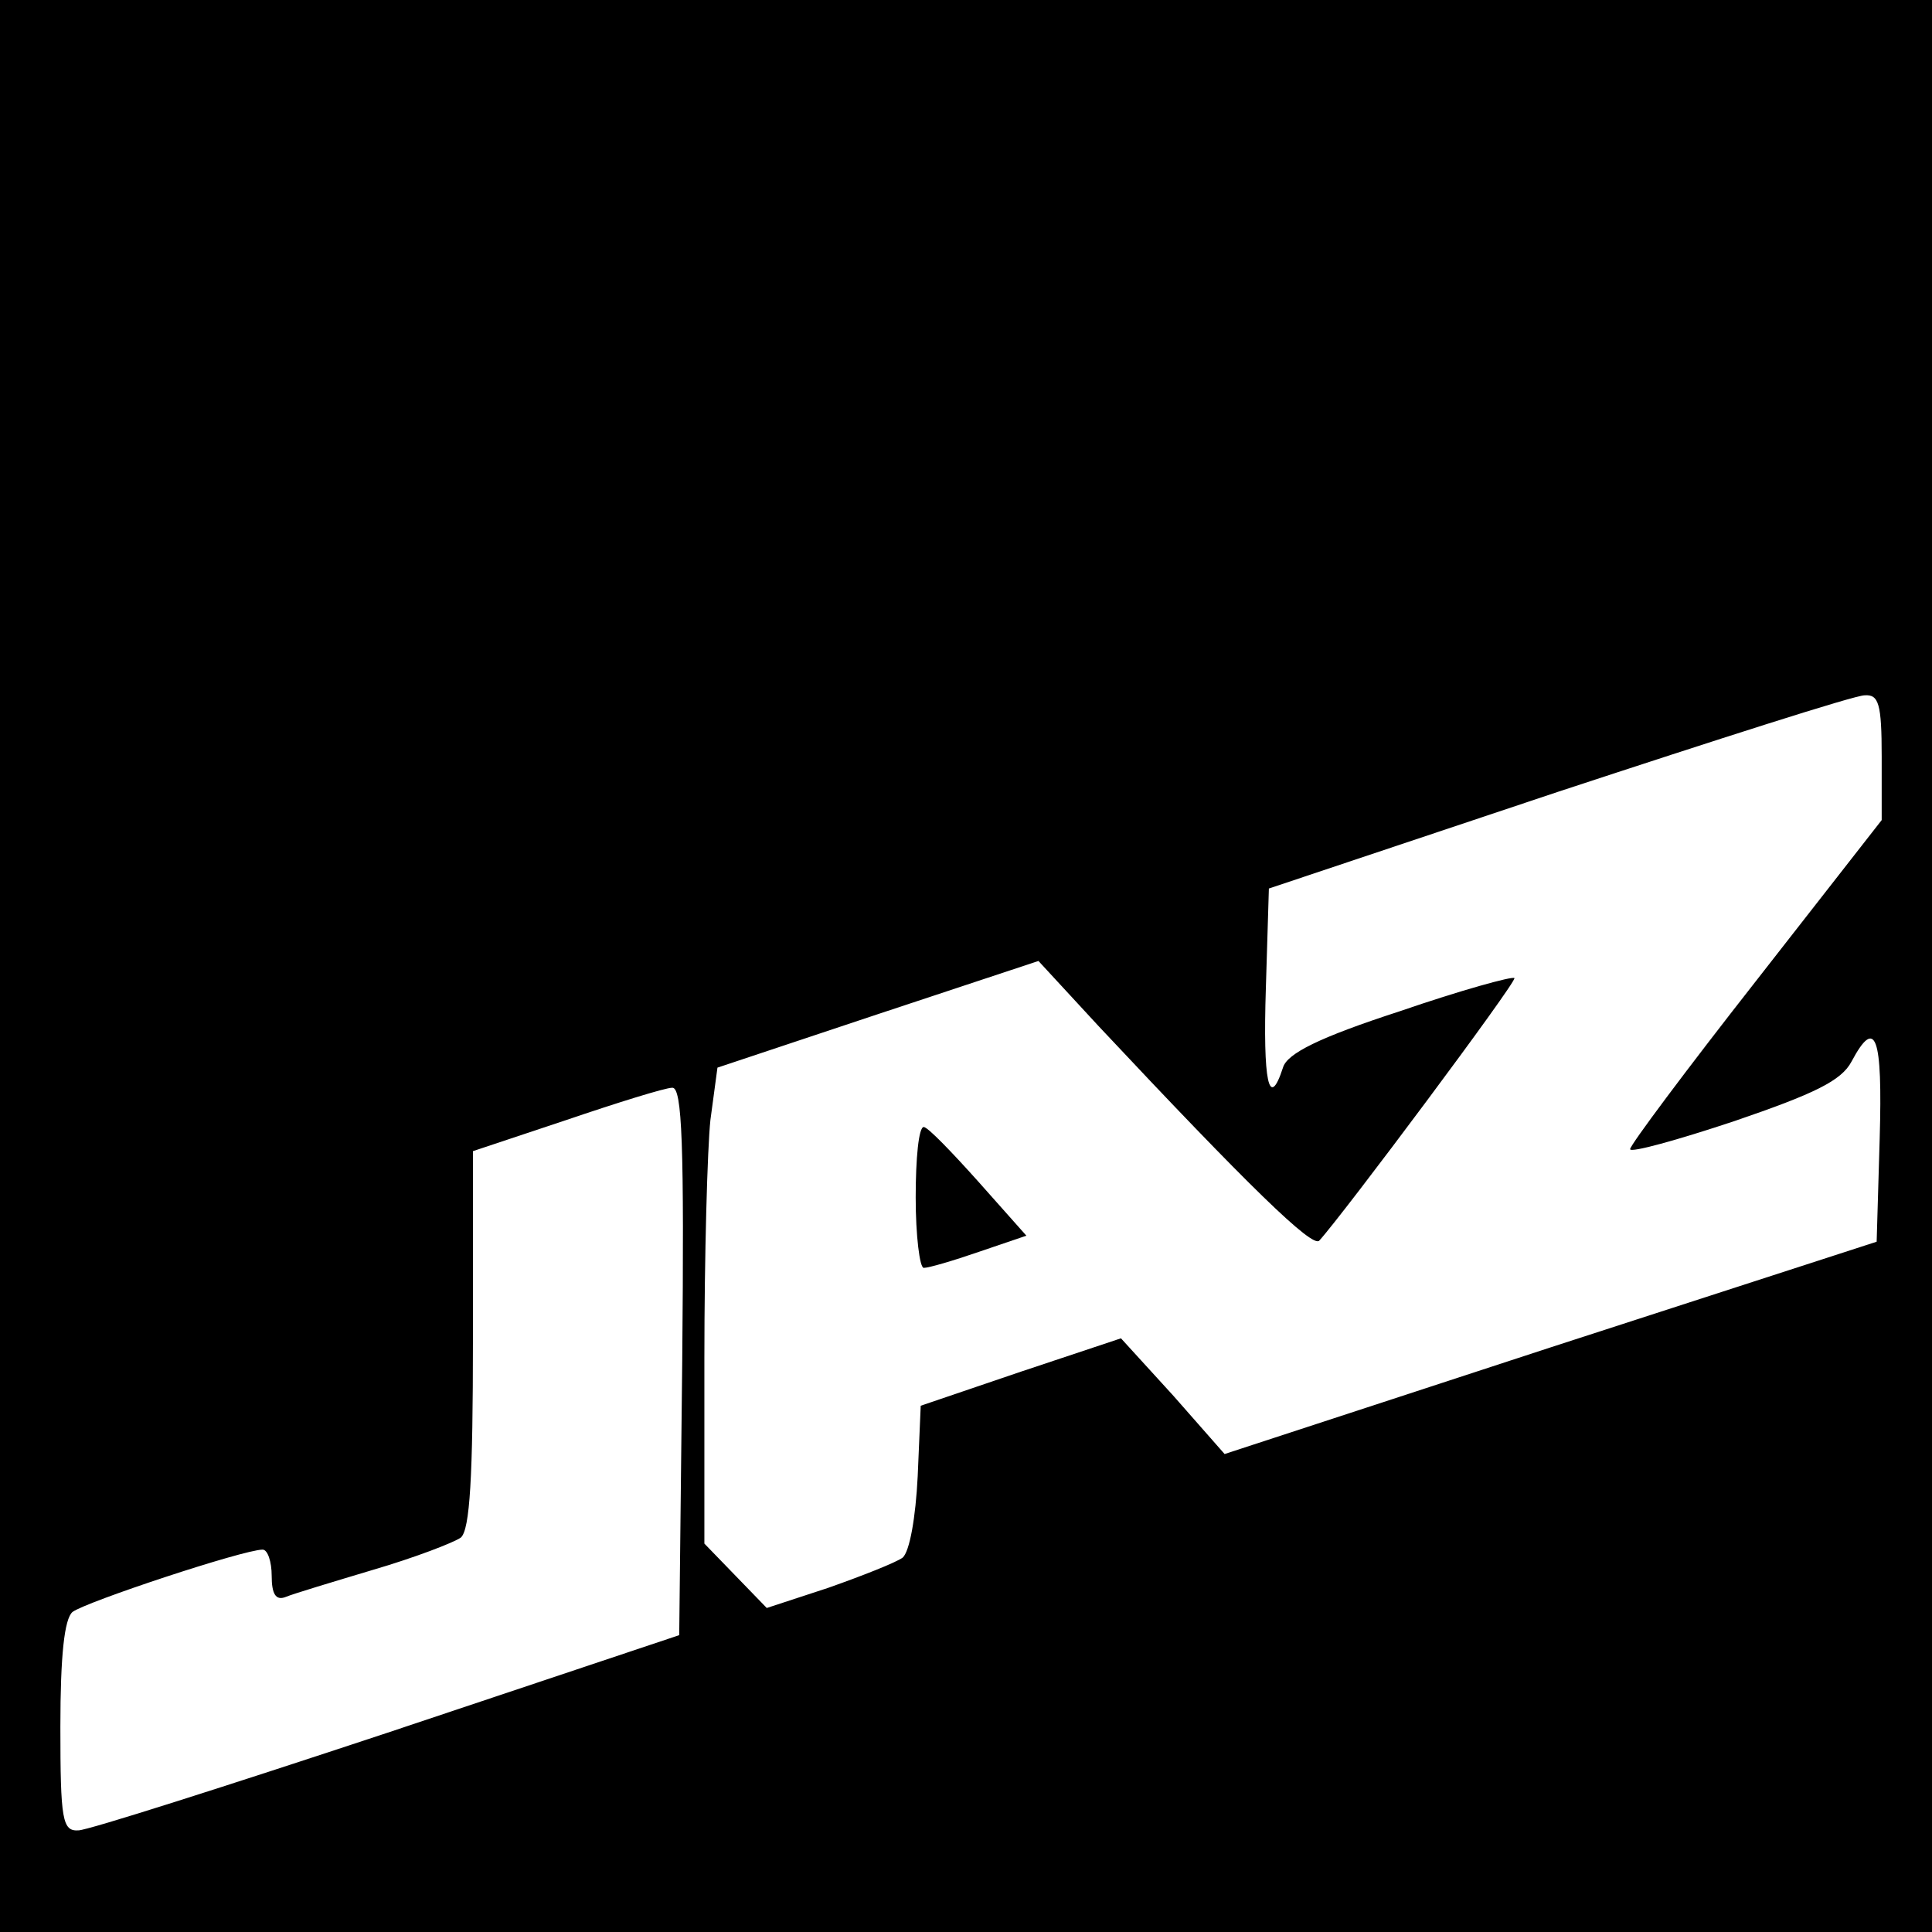 <?xml version="1.0" standalone="no"?>
<!DOCTYPE svg PUBLIC "-//W3C//DTD SVG 20010904//EN"
 "http://www.w3.org/TR/2001/REC-SVG-20010904/DTD/svg10.dtd">
<svg version="1.0" xmlns="http://www.w3.org/2000/svg"
 width="192pt" height="192pt" viewBox="0 0 192 192"
 preserveAspectRatio="xMidYMid meet">
<g transform="translate(0,192) scale(0.1,-0.1)"
fill="#000000" stroke="none">
<path d="M0 960 l0 -960 960 0 960 0 0 960 0 960 -960 0 -960 0 0 -960z m1870
208 l0 -63 -125 -160 c-69 -88 -125 -163 -125 -167 0 -4 47 9 104 28 79 27
106 40 116 59 24 45 31 26 28 -77 l-3 -102 -324 -105 -324 -106 -51 58 -52 57
-99 -33 -100 -34 -3 -70 c-2 -41 -8 -75 -15 -81 -7 -5 -40 -18 -74 -30 l-61
-20 -31 32 -31 32 0 184 c0 102 3 209 6 237 l7 52 159 53 160 53 60 -65 c150
-160 212 -220 219 -213 23 25 197 258 194 261 -2 2 -53 -12 -114 -33 -80 -26
-112 -42 -116 -56 -14 -43 -20 -14 -17 79 l3 99 287 96 c158 52 295 96 305 96
14 1 17 -8 17 -61z m-1192 -600 l-3 -273 -290 -97 c-160 -53 -298 -97 -307
-97 -16 -1 -18 10 -18 103 0 71 4 107 12 114 13 10 170 62 189 62 5 0 9 -12 9
-26 0 -18 4 -25 14 -21 7 3 47 15 87 27 41 12 80 27 87 32 9 8 12 60 12 197
l0 187 93 31 c50 17 98 32 105 32 10 1 12 -57 10 -271z"/>
<path d="M910 730 c0 -38 4 -70 8 -70 5 0 29 7 55 16 l47 16 -48 54 c-26 29
-50 54 -54 54 -5 0 -8 -31 -8 -70z"/>
</g>
</svg>
